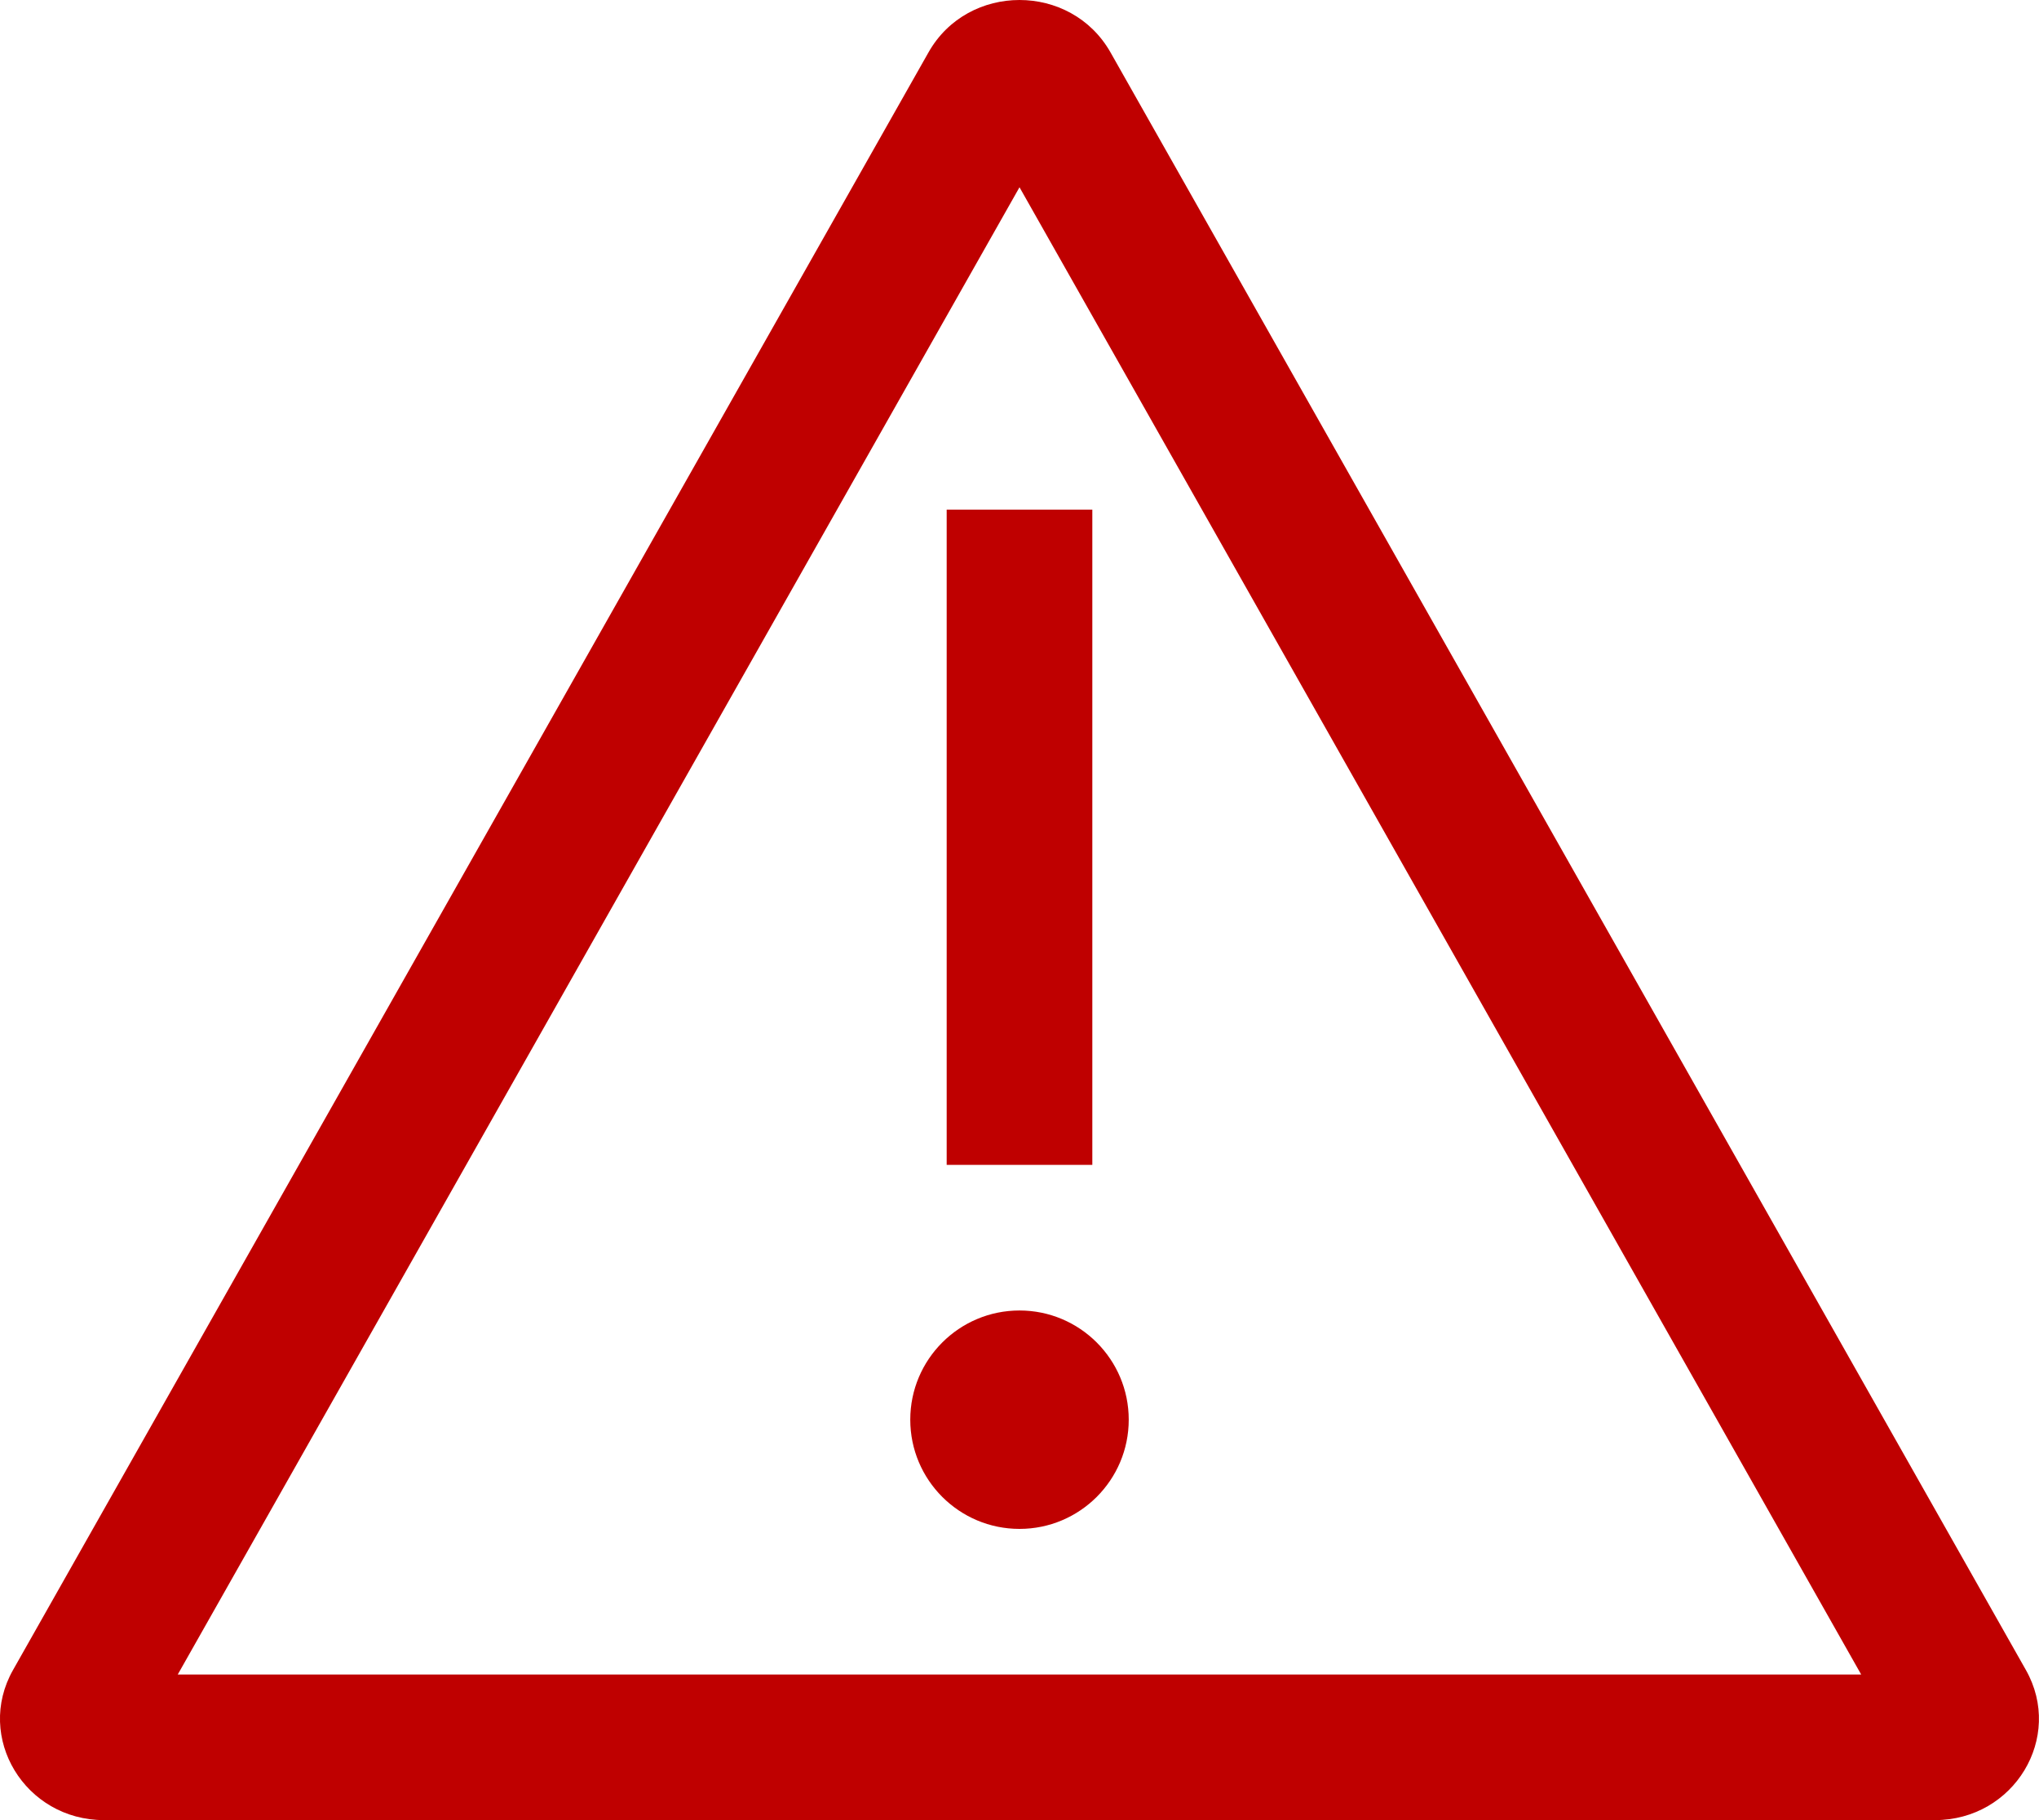<svg width="28" height="25" viewBox="0 0 28 25" fill="none" xmlns="http://www.w3.org/2000/svg">
<path fill-rule="evenodd" clip-rule="evenodd" d="M2.441 23H25.558L14 2.572L2.441 23ZM27.82 22.938C28.344 23.864 27.657 25 26.57 25H1.429C0.342 25 -0.345 23.864 0.179 22.938L12.75 0.72C13.021 0.24 13.51 0 14 0C14.489 0 14.978 0.24 15.25 0.72L27.82 22.938Z" fill="#BF0000"/>
<path fill-rule="evenodd" clip-rule="evenodd" d="M13 16H15V7H13V16Z" fill="#BF0000"/>
<path fill-rule="evenodd" clip-rule="evenodd" d="M12.5 19.5C12.5 20.328 13.172 21 14 21C14.828 21 15.5 20.328 15.5 19.5C15.5 18.672 14.828 18 14 18C13.172 18 12.5 18.672 12.5 19.5Z" fill="#BF0000"/>
</svg>
